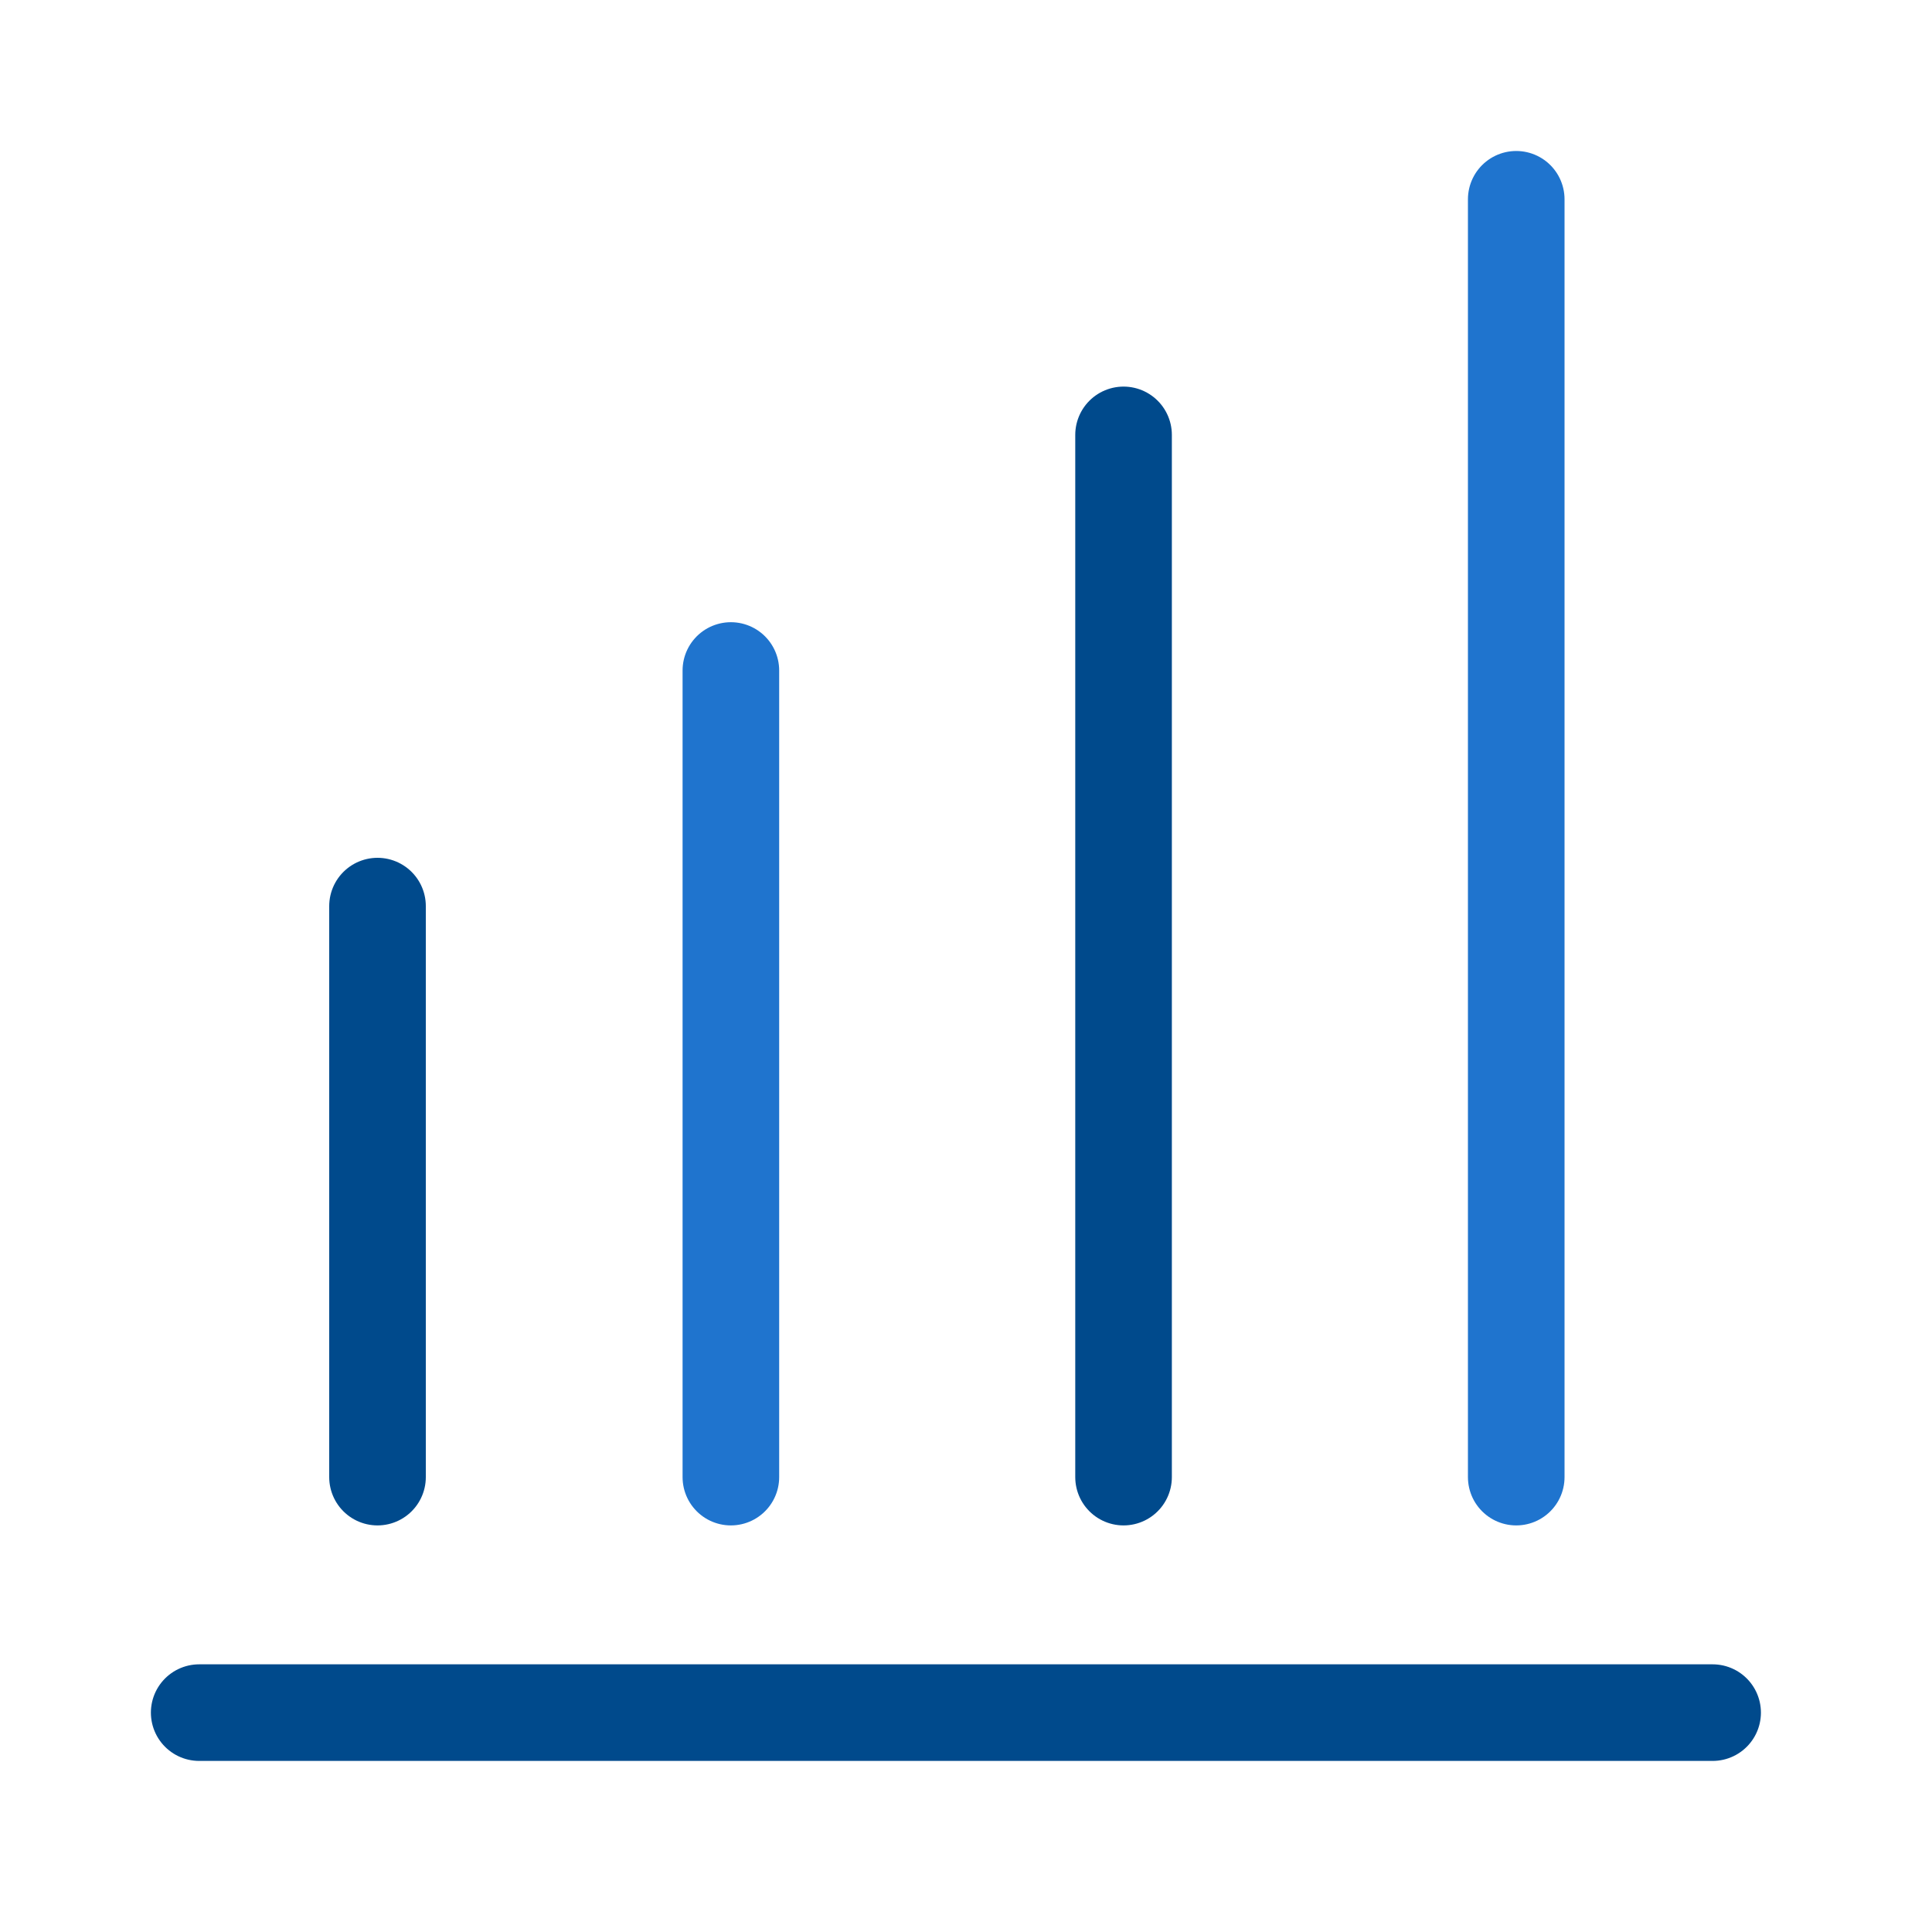 <svg width="20" height="20" viewBox="0 0 20 20" fill="none" xmlns="http://www.w3.org/2000/svg">
<line x1="3.908" y1="15.291" x2="3.908" y2="9.38" stroke="#004A8C" stroke-linecap="round"/>
<line x1="7.566" y1="15.291" x2="7.566" y2="6.941" stroke="#1F74CE" stroke-linecap="round"/>
<line x1="11.631" y1="15.291" x2="11.631" y2="4.502" stroke="#004A8C" stroke-linecap="round"/>
<line x1="15.696" y1="15.291" x2="15.696" y2="2.063" stroke="#1F74CE" stroke-linecap="round"/>
<line x1="2.062" y1="17.729" x2="17.729" y2="17.729" stroke="#004A8C" stroke-linecap="round"/>
</svg>
